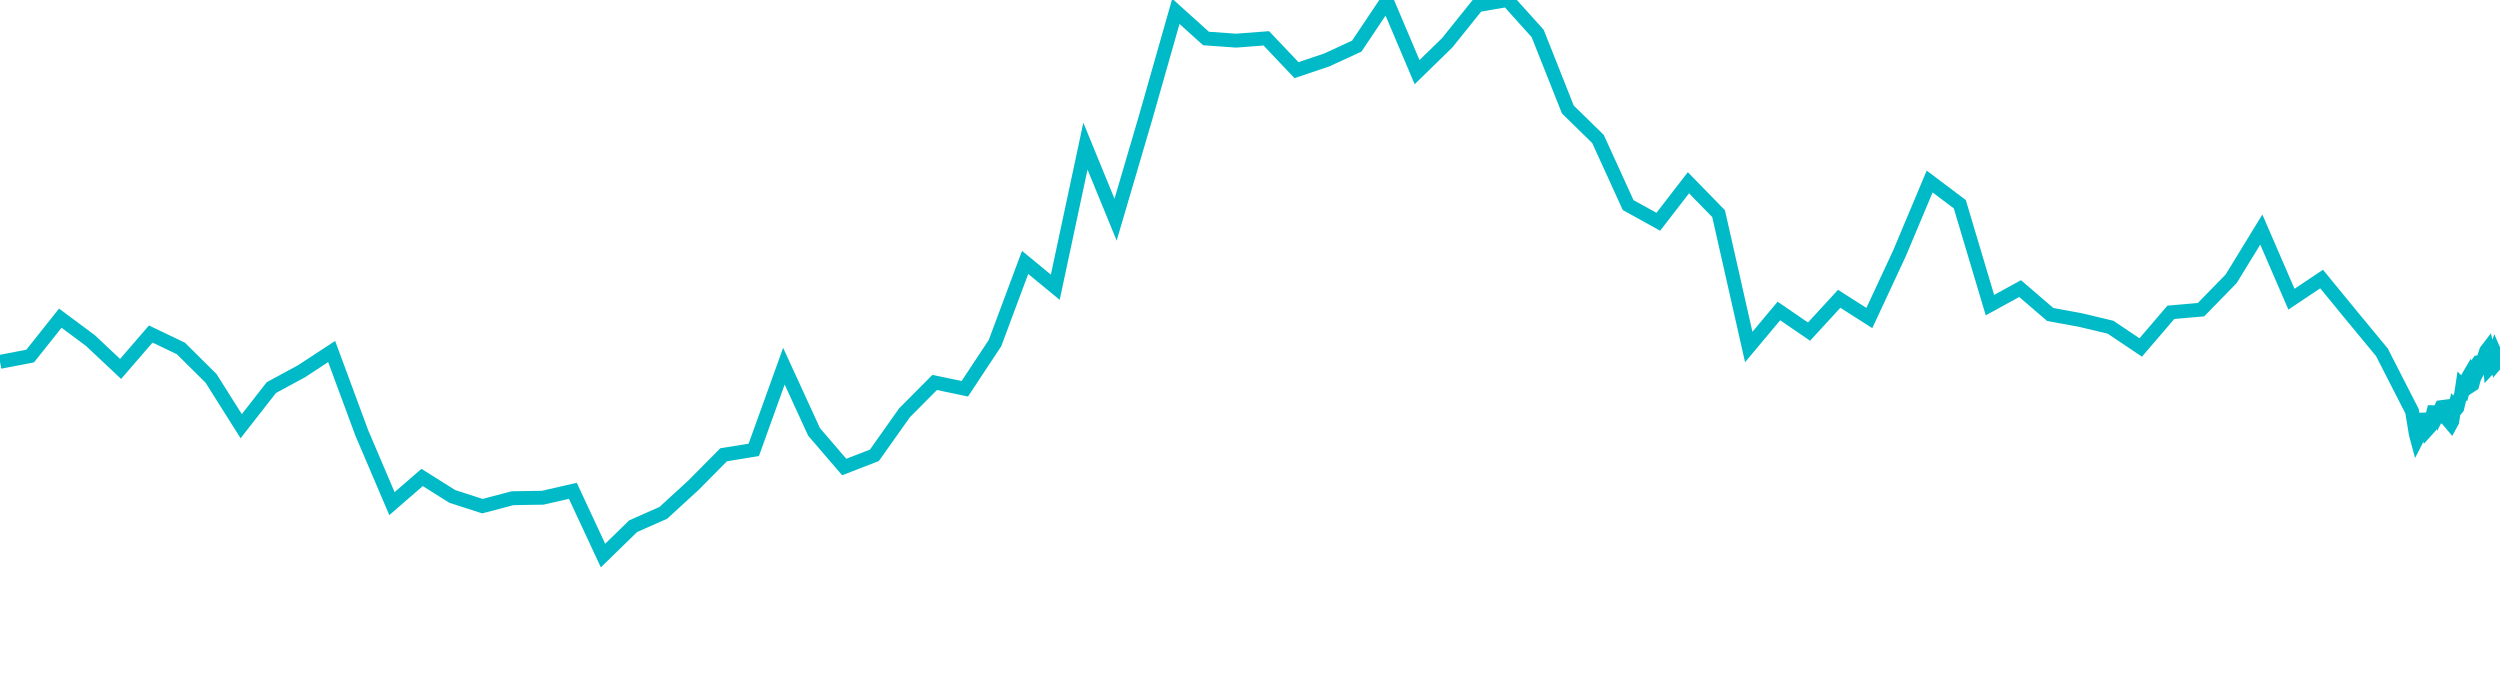 <svg width="180" height="50" xmlns="http://www.w3.org/2000/svg"><path d="M 0,26.054 L 2.171,25.637 L 4.342,22.908 L 6.513,24.523 L 8.683,26.563 L 10.854,24.05 L 13.025,25.089 L 15.196,27.242 L 17.367,30.686 L 19.538,27.907 L 21.709,26.731 L 23.879,25.309 L 26.05,31.173 L 28.221,36.262 L 30.392,34.377 L 32.563,35.742 L 34.734,36.443 L 36.905,35.871 L 39.075,35.836 L 41.246,35.34 L 43.417,40 L 45.588,37.884 L 47.759,36.925 L 49.93,34.935 L 52.101,32.743 L 54.271,32.39 L 56.442,26.365 L 58.613,31.098 L 60.784,33.625 L 62.955,32.784 L 65.126,29.72 L 67.296,27.536 L 69.467,27.99 L 71.638,24.706 L 73.809,18.894 L 75.98,20.681 L 78.151,10.522 L 80.322,15.817 L 82.492,8.438 L 84.663,0.816 L 86.834,2.773 L 89.005,2.926 L 91.176,2.761 L 93.347,5.05 L 95.518,4.32 L 97.688,3.32 L 99.859,0.075 L 102.03,5.195 L 104.201,3.077 L 106.372,0.374 L 108.543,0 L 110.714,2.412 L 112.884,7.883 L 115.055,10.006 L 117.226,14.765 L 119.397,15.967 L 121.568,13.158 L 123.739,15.385 L 125.91,24.984 L 128.08,22.391 L 130.251,23.876 L 132.422,21.514 L 134.593,22.898 L 136.764,18.237 L 138.935,13.069 L 141.106,14.704 L 143.276,21.97 L 145.447,20.778 L 147.618,22.644 L 149.789,23.041 L 151.96,23.56 L 154.131,25.018 L 156.302,22.487 L 158.472,22.297 L 160.643,20.073 L 162.814,16.528 L 164.985,21.542 L 167.156,20.09 L 169.327,22.739 L 171.497,25.365 L 173.668,29.608 L 173.94,31.264 L 174.03,31.595 L 174.121,31.416 L 174.211,31.302 L 174.302,31.581 L 174.392,30.942 L 174.482,29.764 L 174.573,30.351 L 174.663,30.335 L 174.754,30.282 L 174.844,30.846 L 174.935,30.745 L 175.206,29.635 L 175.296,29.302 L 175.387,29.735 L 175.477,29.913 L 175.568,29.731 L 175.658,29.823 L 175.749,29.976 L 175.839,30.436 L 175.93,28.884 L 176.02,29.159 L 176.111,29.72 L 176.201,30.183 L 176.472,30.505 L 176.563,30.338 L 176.653,29.735 L 176.744,29.366 L 176.834,29.47 L 176.925,29.361 L 177.015,28.969 L 177.106,28.66 L 177.196,28.409 L 177.286,27.813 L 177.377,27.906 L 177.467,27.55 L 177.739,27.085 L 177.829,27.395 L 177.92,27.752 L 178.01,27.693 L 178.101,27.361 L 178.191,26.8 L 178.281,26.477 L 178.372,26.199 L 178.462,26.073 L 178.553,26.054 L 178.643,26.259 L 178.734,26.086 L 179.005,25.262 L 179.095,25.145 L 179.186,25.545 L 179.276,26.431 L 179.367,26.333 L 179.457,25.391 L 179.548,25.672 L 179.638,25.42 L 179.729,25.627 L 179.819,26.055 L 179.91,25.95 L 180,25.553" stroke="#00bac7" stroke-width="1" fill="none"/></svg>